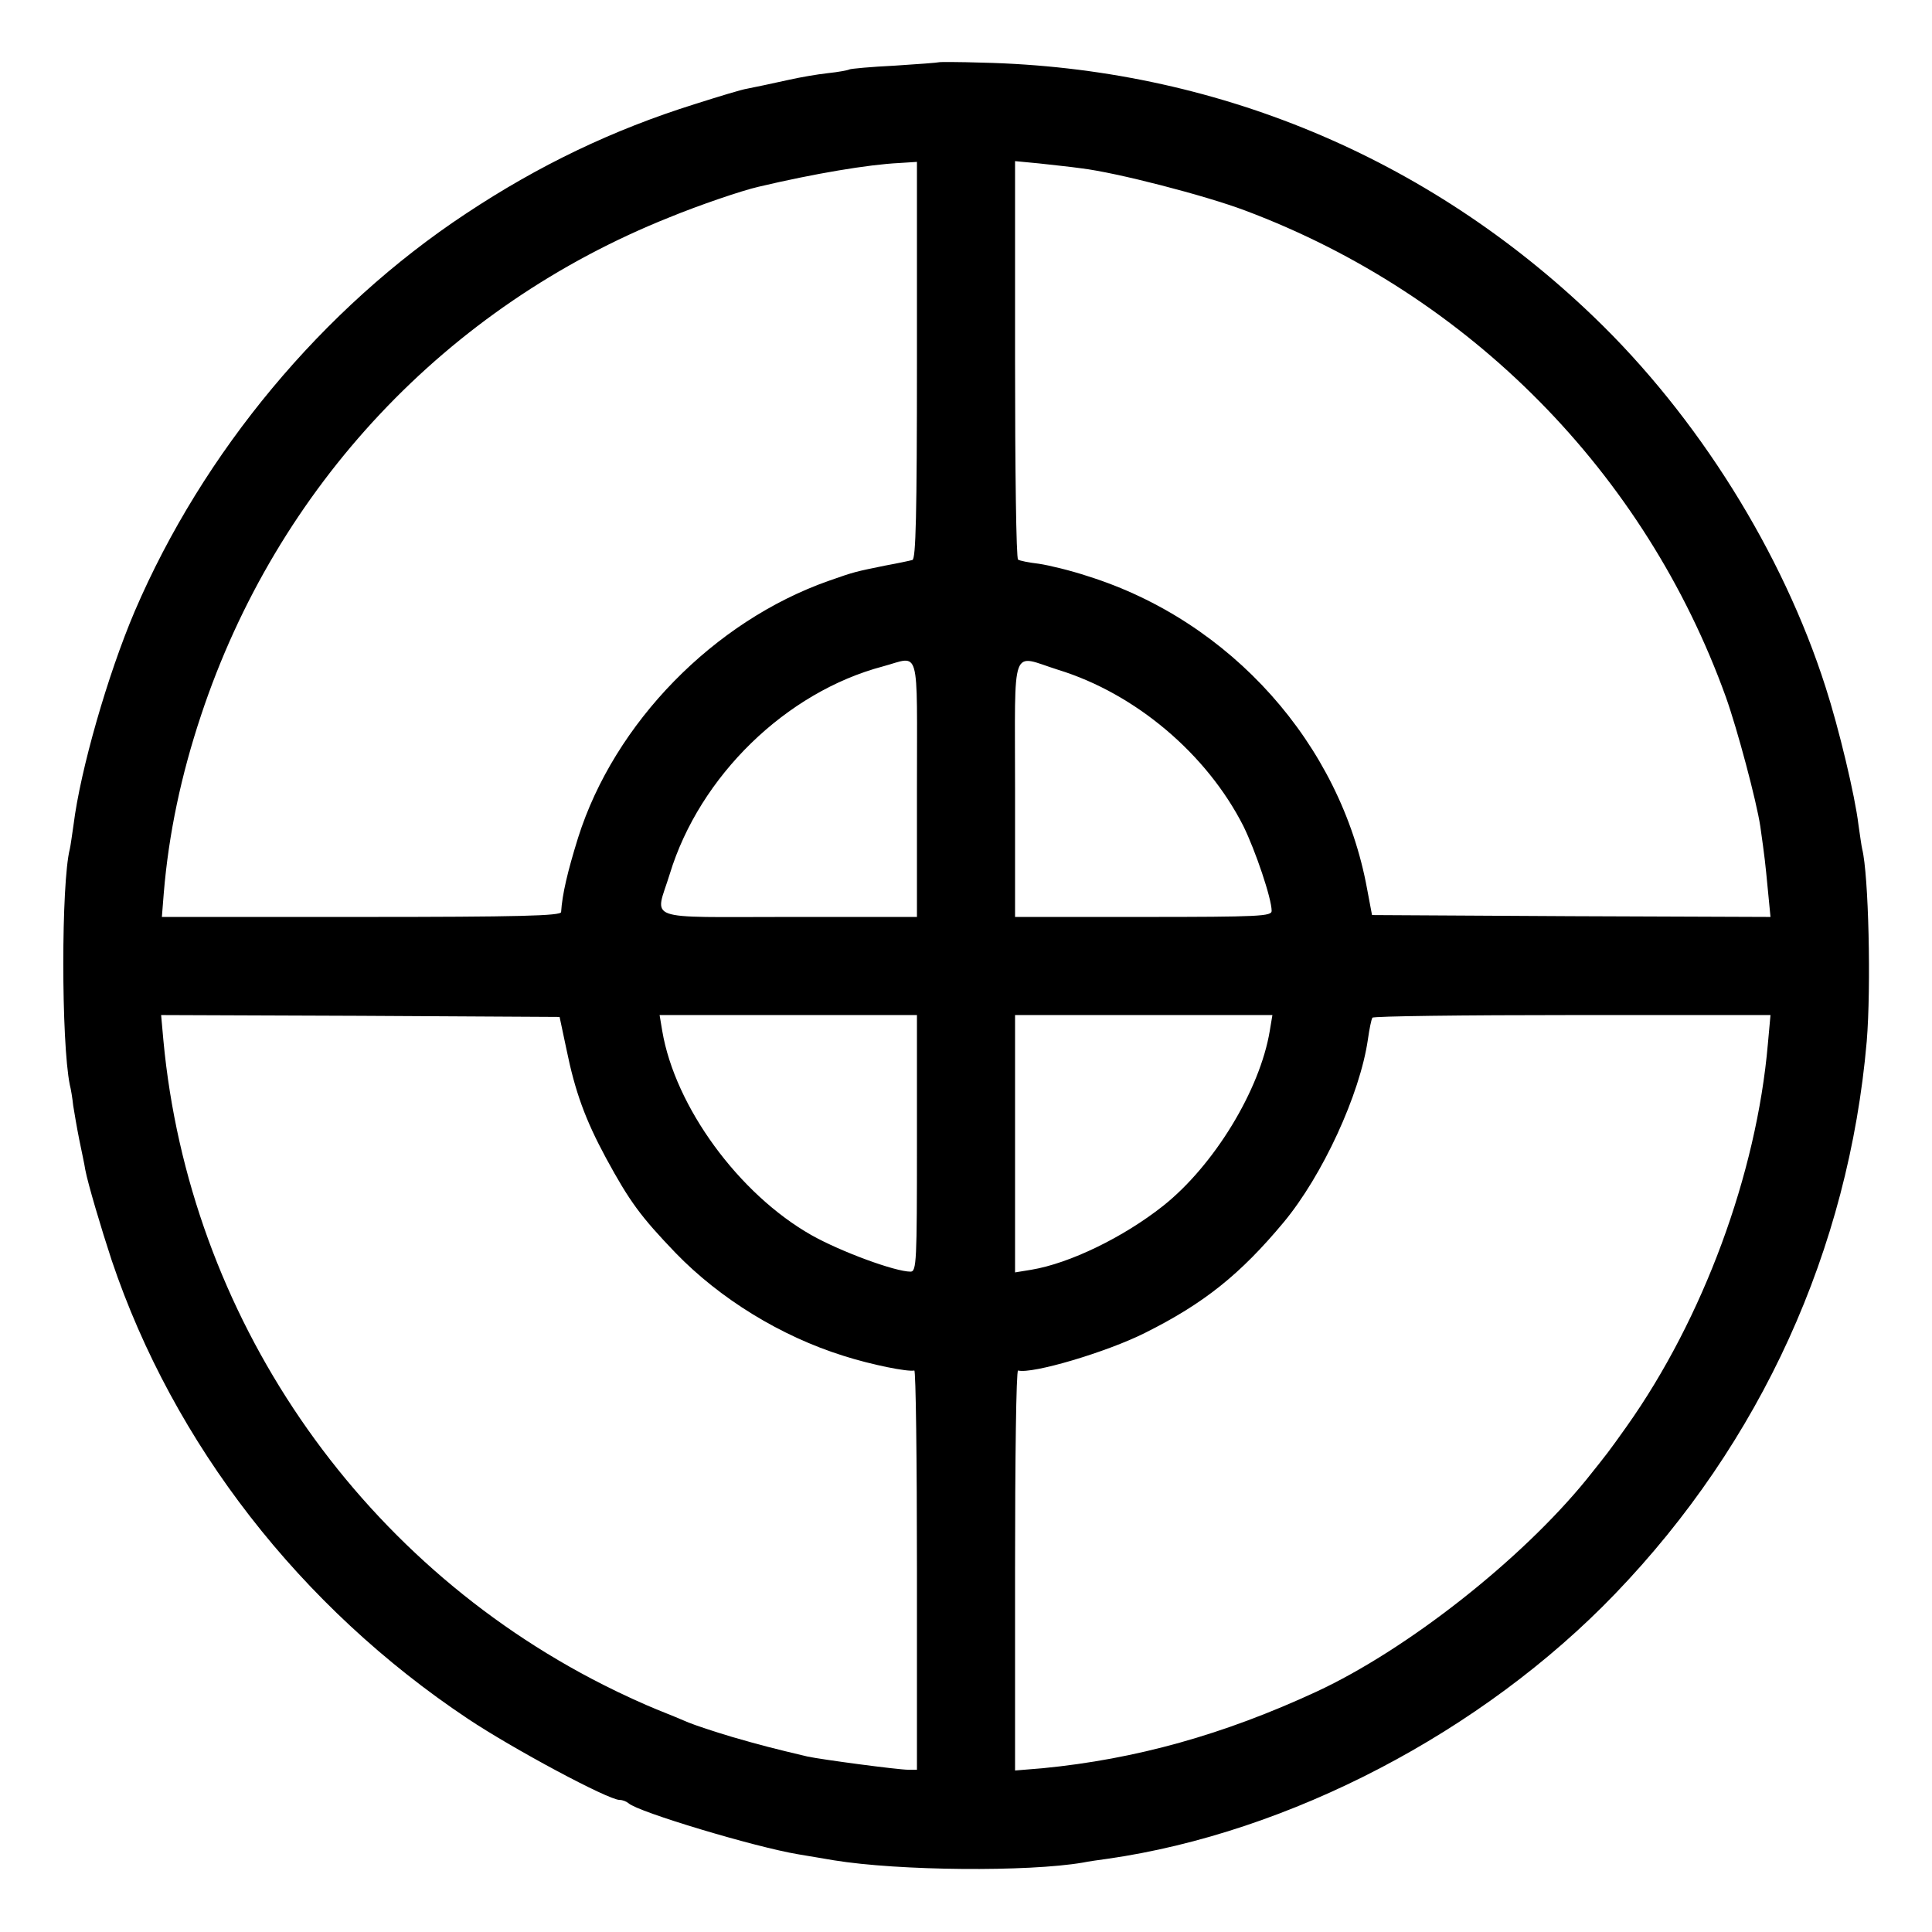 <?xml version="1.0" standalone="no"?>
<!DOCTYPE svg PUBLIC "-//W3C//DTD SVG 20010904//EN"
 "http://www.w3.org/TR/2001/REC-SVG-20010904/DTD/svg10.dtd">
<svg version="1.0" xmlns="http://www.w3.org/2000/svg"
 width="512pt" height="512pt" viewBox="0 0 512 512"
 preserveAspectRatio="xMidYMid meet">
<g transform="translate(0,512) scale(0.1,-0.1)"
fill="#000000" stroke="none">
<path d="M2488 4955 c-2 -1 -54 -5 -117 -9 -62 -3 -116 -8 -120 -10 -3 -2 -29
-7 -58 -10 -28 -3 -73 -11 -100 -17 -60 -13 -82 -18 -113 -24 -14 -2 -76 -21
-139 -41 -217 -68 -413 -162 -606 -290 -380 -251 -697 -632 -878 -1054 -72
-169 -144 -421 -162 -565 -4 -27 -8 -57 -10 -65 -23 -90 -23 -511 0 -625 3
-11 7 -36 9 -55 3 -19 10 -60 16 -90 6 -30 14 -66 16 -80 7 -37 42 -155 70
-240 164 -487 500 -919 944 -1215 120 -80 372 -215 402 -215 8 0 18 -4 24 -9
25 -23 335 -116 449 -135 17 -3 59 -10 95 -16 172 -28 514 -31 660 -6 14 3 43
7 65 10 482 69 993 336 1345 702 387 402 619 913 667 1464 12 145 5 442 -12
510 -2 8 -6 38 -10 65 -9 76 -52 256 -87 364 -114 357 -339 717 -614 981 -442
425 -1008 660 -1621 674 -62 2 -114 2 -115 1z m-58 -790 c0 -412 -3 -526 -12
-529 -7 -2 -40 -9 -73 -15 -78 -16 -80 -16 -148 -40 -305 -107 -569 -377 -665
-681 -28 -90 -42 -150 -45 -197 0 -10 -113 -13 -529 -13 l-529 0 5 63 c13 157
46 313 99 472 201 605 650 1083 1241 1319 78 32 192 71 236 81 148 35 291 59
373 63 l47 3 0 -526z m435 509 c93 -11 329 -72 435 -112 594 -223 1060 -695
1274 -1290 30 -84 81 -275 91 -342 12 -85 13 -95 20 -168 l7 -72 -528 2 -528
3 -13 69 c-70 384 -361 710 -740 829 -45 15 -103 29 -130 33 -26 3 -51 8 -55
11 -5 2 -8 241 -8 530 l0 526 63 -6 c34 -4 85 -9 112 -13z m-435 -1644 l0
-340 -340 0 c-391 0 -354 -13 -315 114 79 259 308 482 565 550 100 27 90 62
90 -324z m374 315 c205 -63 394 -223 491 -414 32 -65 75 -192 75 -225 0 -14
-31 -16 -340 -16 l-340 0 0 340 c0 391 -13 355 114 315z m-1303 -1005 c23
-113 50 -187 105 -289 63 -116 92 -155 184 -251 118 -122 279 -221 445 -273
75 -24 171 -43 188 -39 4 1 7 -236 7 -528 l0 -530 -23 0 c-27 0 -230 27 -267
35 -89 21 -124 30 -200 52 -47 14 -98 31 -115 38 -16 7 -55 23 -85 35 -30 12
-94 41 -141 65 -655 331 -1098 980 -1166 1708 l-6 67 528 -2 528 -3 18 -85z
m929 -250 c0 -313 -1 -340 -17 -340 -41 0 -185 53 -263 97 -192 109 -361 340
-395 541 l-7 42 341 0 341 0 0 -340z m935 298 c-26 -157 -148 -357 -283 -464
-105 -83 -247 -152 -349 -169 l-43 -7 0 341 0 341 341 0 341 0 -7 -42z m1320
-35 c-30 -345 -172 -728 -374 -1013 -49 -69 -50 -70 -106 -140 -173 -213 -475
-451 -716 -563 -246 -114 -479 -179 -726 -203 l-73 -6 0 531 c0 292 3 530 8
529 37 -10 236 49 337 100 156 78 252 155 367 293 103 124 202 339 223 484 4
28 9 53 12 58 2 4 241 7 530 7 l525 0 -7 -77z"/>
</g>
</svg>
